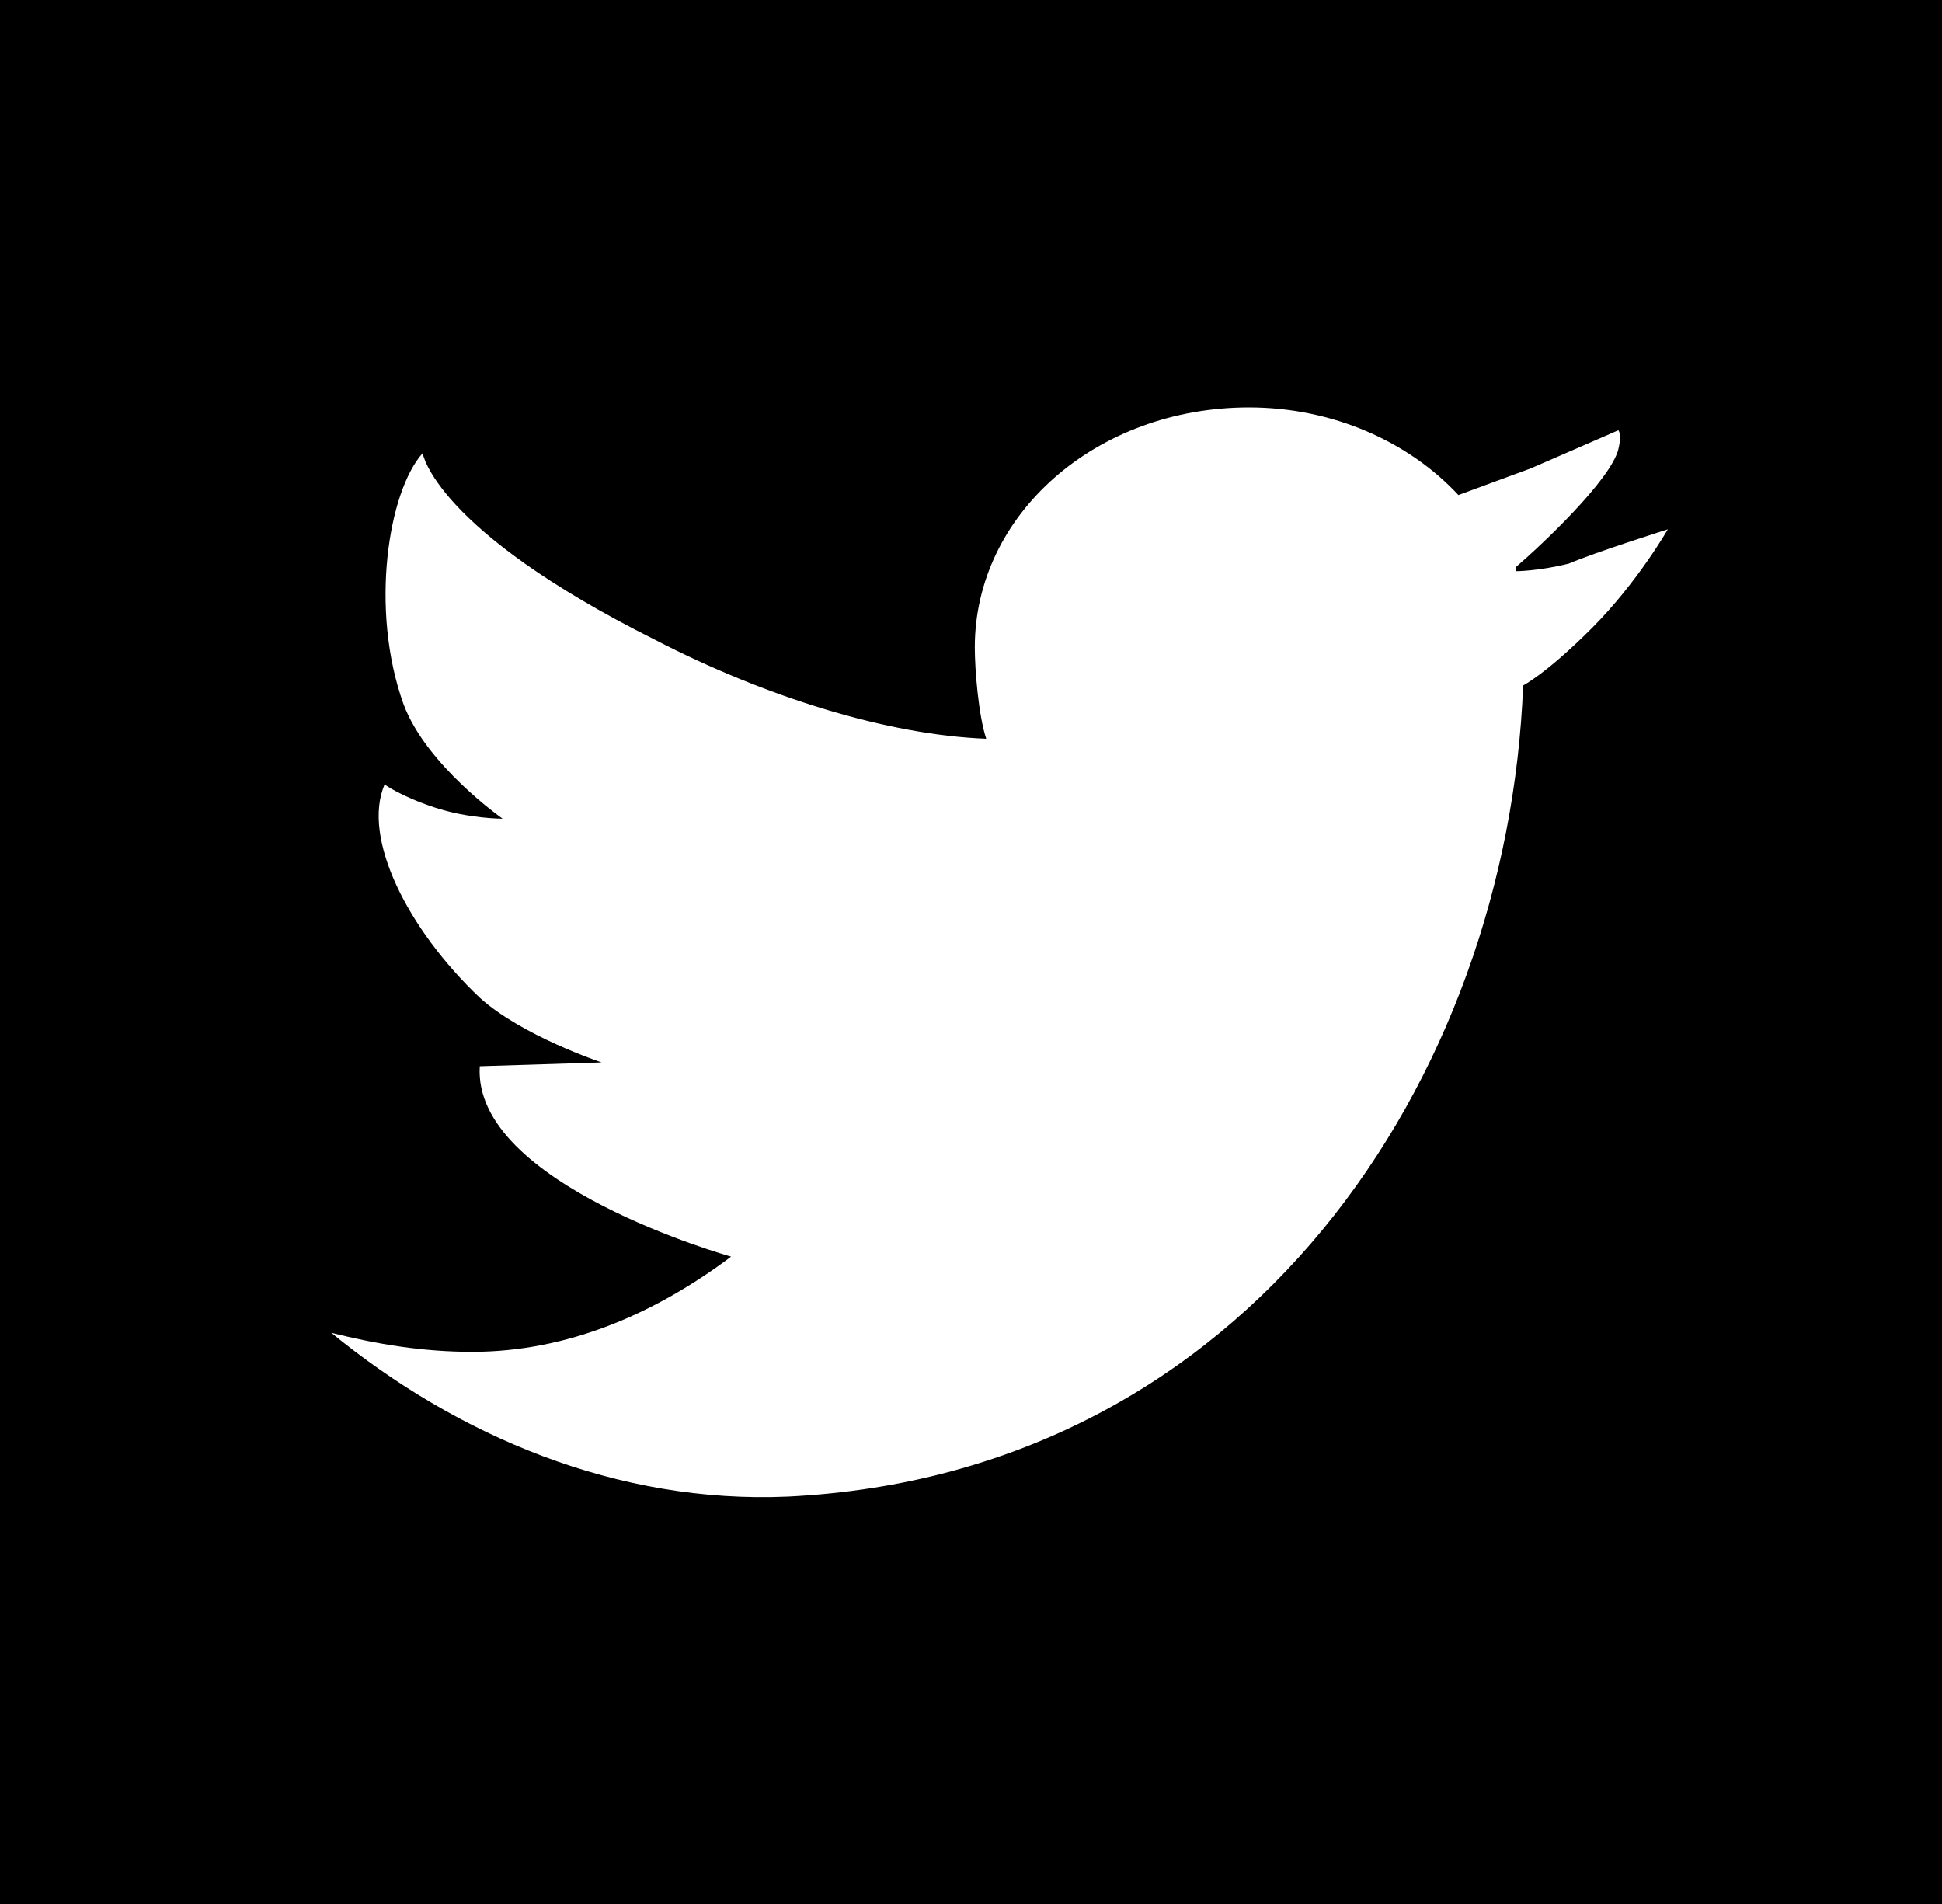 <?xml version="1.0" encoding="utf-8"?>
<!-- Generator: Adobe Illustrator 24.1.0, SVG Export Plug-In . SVG Version: 6.00 Build 0)  -->
<svg version="1.1" id="Layer_1" xmlns="http://www.w3.org/2000/svg" xmlns:xlink="http://www.w3.org/1999/xlink" x="0px" y="0px"
	 viewBox="0 0 51 50" style="enable-background:new 0 0 51 50;" xml:space="preserve">
<style type="text/css">
	.st0{fill:#FFFFFF;}
</style>
<g>
	<rect x="-0.3" y="-0.1" width="51.3" height="50.1"/>
	<g>
		<polygon class="st0" points="42.5,11.2 42.5,11.2 42.5,11.2 		"/>
		<path class="st0" d="M41.2,14.8c-0.8,0.2-1.4,0.2-1.4,0.2l0-0.1c0.7-0.6,2.5-2.3,2.7-3.1c0.1-0.4,0-0.5,0-0.5l-2.3,1L38.3,13l0,0
			c-1.3-1.4-3.3-2.3-5.5-2.3c-4,0-7.2,2.8-7.2,6.3c0,0.6,0.1,1.8,0.3,2.4c0,0.2,0-0.2,0,0c-2.6-0.1-5.8-1.1-8.7-2.6
			c-5.8-2.9-6.1-4.9-6.1-4.9c-0.9,1-1.4,4.1-0.5,6.6c0.6,1.6,2.6,3,2.6,3l0,0c0,0-0.9,0-1.8-0.3c-0.9-0.3-1.3-0.6-1.3-0.6
			c-0.6,1.4,0.6,3.8,2.5,5.6c1.1,1,3.2,1.7,3.2,1.7l-3.2,0.1c-0.2,3.1,6.6,5,6.6,5l0,0c-2,1.5-4.3,2.5-6.8,2.5
			c-1.3,0-2.5-0.2-3.7-0.5c3.3,2.7,7.5,4.5,12,4.3c12.1-0.6,18.9-11,19.3-21.3l0,0c0,0,0.6-0.3,1.8-1.5c1.2-1.2,2-2.6,2-2.6
			S41.9,14.5,41.2,14.8z"/>
		<path class="st0" d="M42.5,11.2C42.5,11.4,42.5,11.2,42.5,11.2L42.5,11.2z"/>
	</g>
</g>
</svg>
